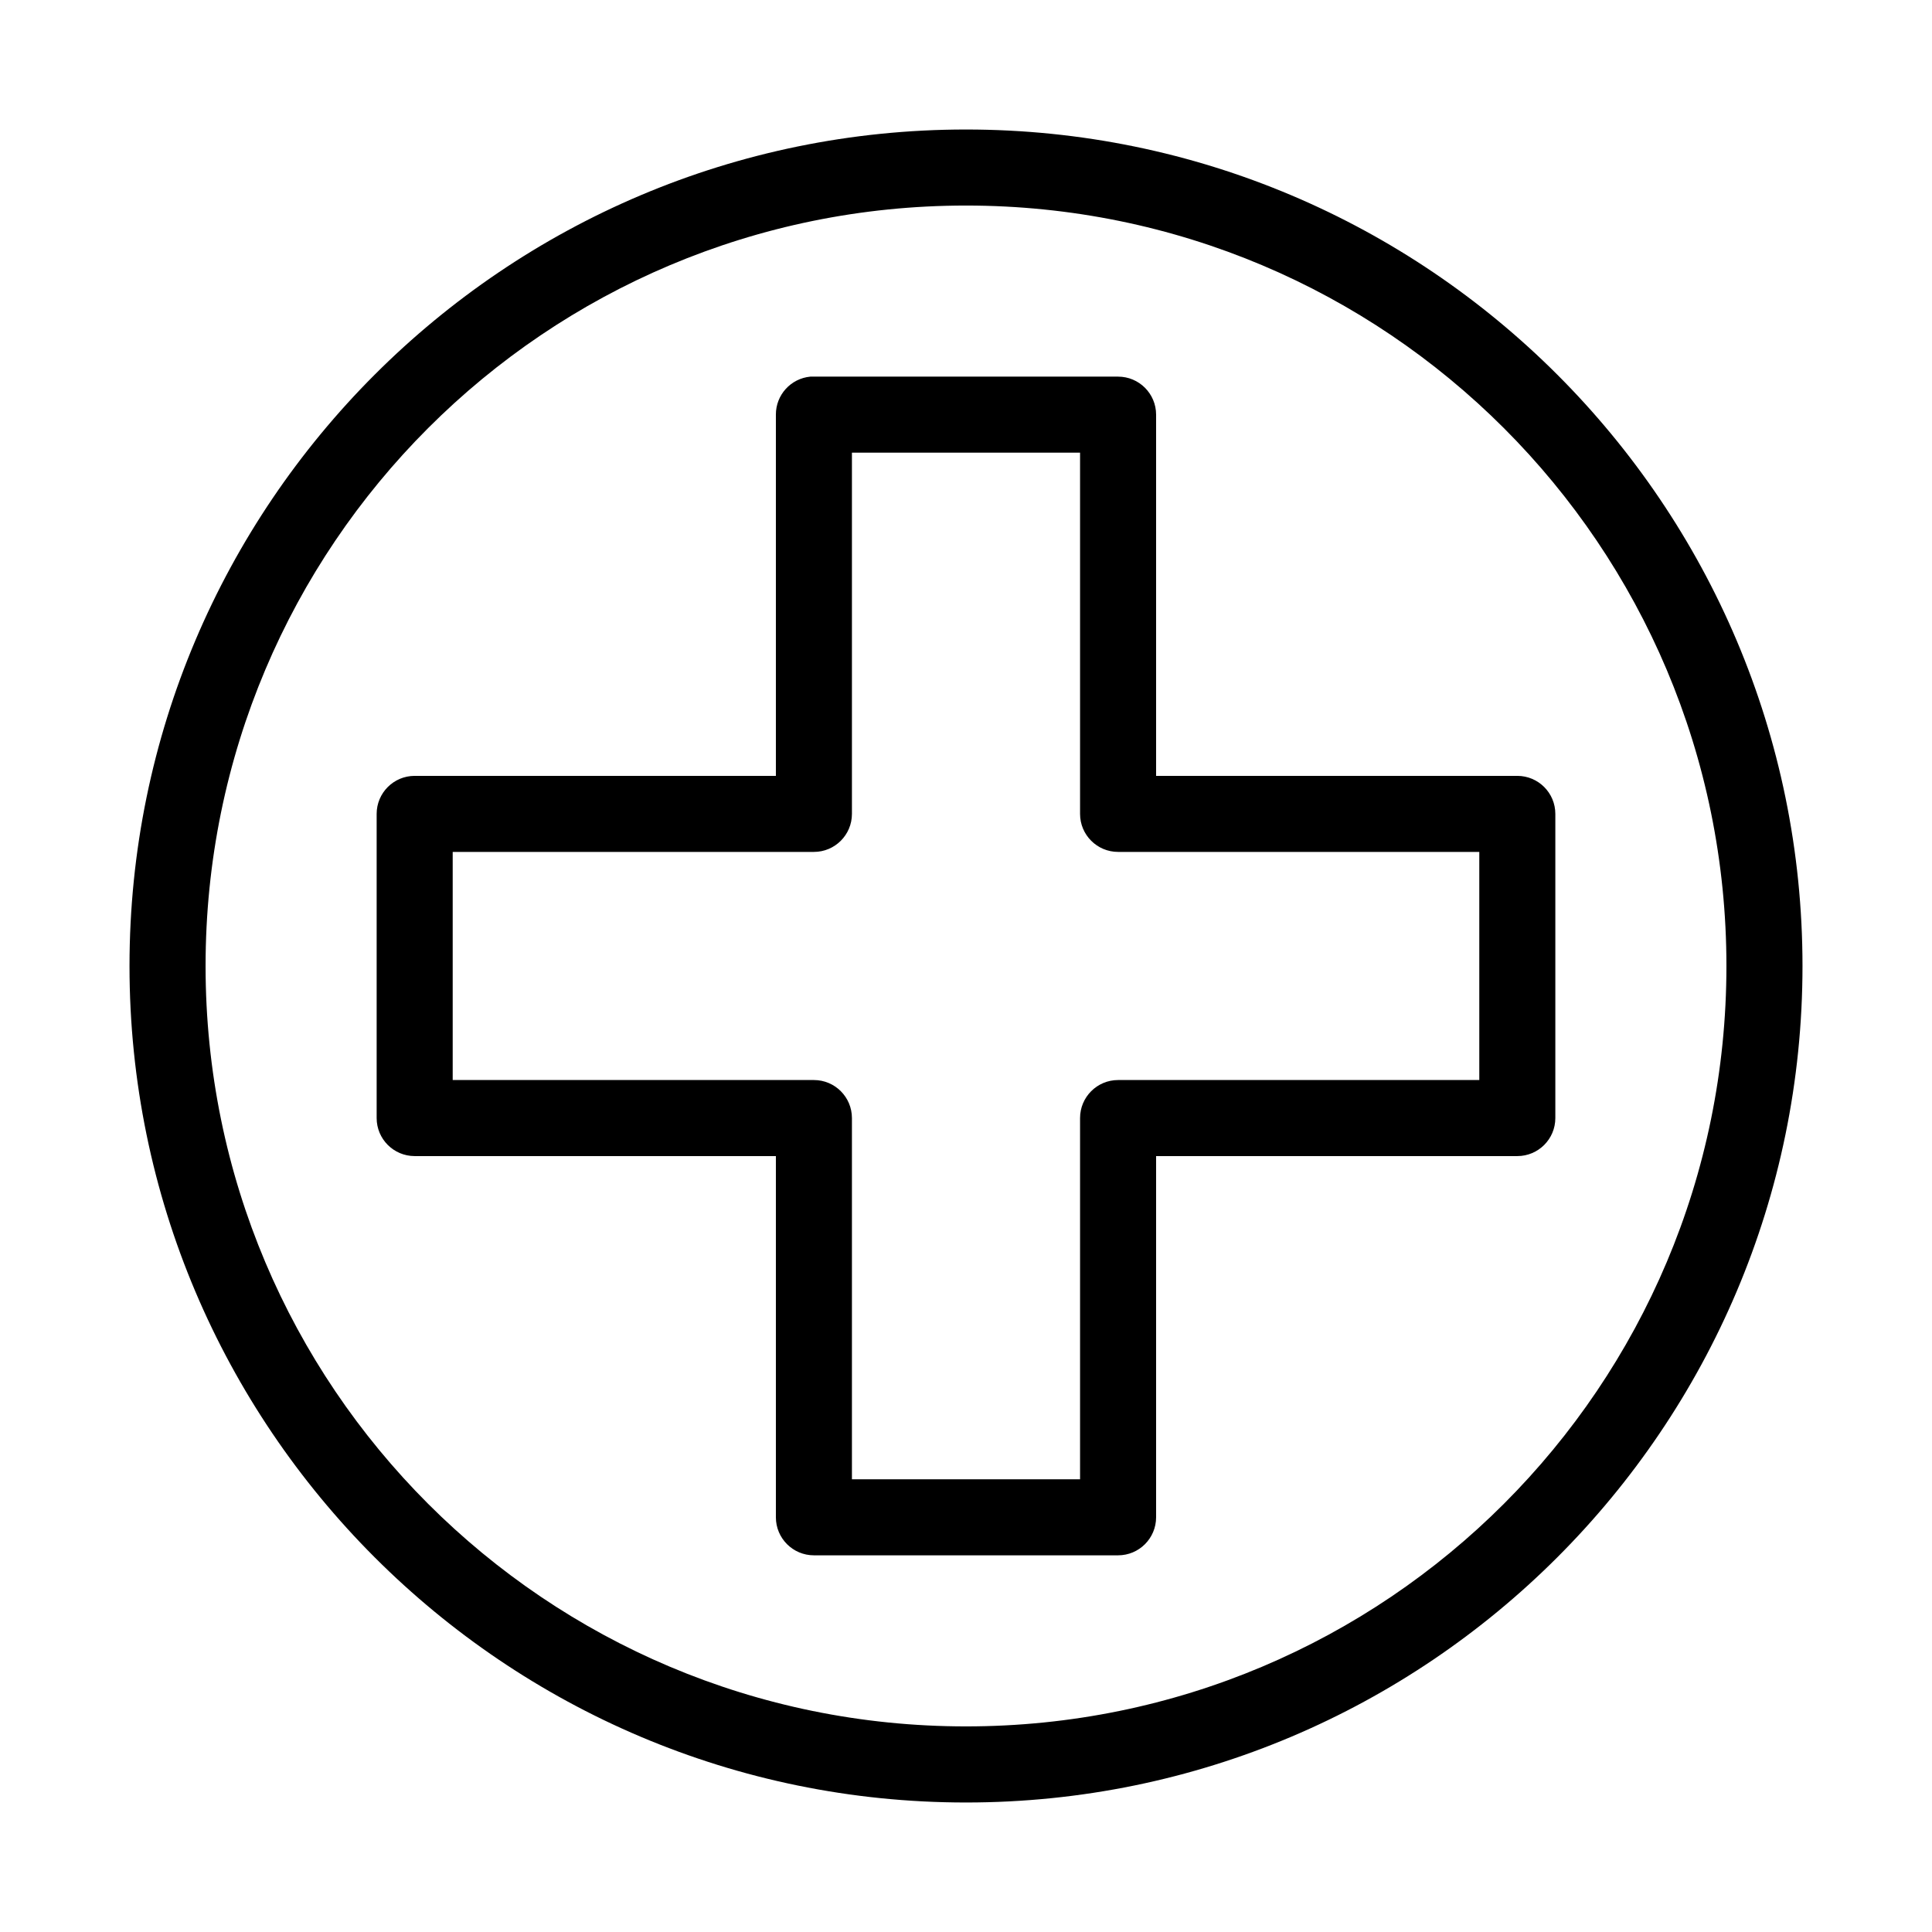 <?xml version="1.0" encoding="UTF-8"?>
<!-- Uploaded to: ICON Repo, www.svgrepo.com, Generator: ICON Repo Mixer Tools -->
<svg fill="#000000" width="800px" height="800px" version="1.1" viewBox="144 144 512 512" xmlns="http://www.w3.org/2000/svg">
 <path d="m400 178.32c-122.31 0-221.68 99.367-221.68 221.68s99.363 221.68 221.68 221.68c122.31 0 221.68-99.367 221.68-221.68s-99.367-221.68-221.68-221.68zm0 20.152c111.42 0 201.52 90.105 201.52 201.52s-90.105 201.52-201.52 201.52-201.52-90.105-201.52-201.52 90.105-201.52 201.52-201.52zm-41.25 45.34c-5.195 0.492-9.156 4.863-9.133 10.078v95.723h-95.723c-5.566 0-10.078 4.512-10.078 10.078v80.609c0 5.562 4.512 10.074 10.078 10.074h95.723v95.723c0 5.566 4.512 10.078 10.078 10.078h80.609c5.562 0 10.074-4.512 10.074-10.078v-95.723h95.723c5.566 0 10.078-4.512 10.078-10.074v-80.609c0-5.566-4.512-10.078-10.078-10.078h-95.723v-95.723c0-5.566-4.512-10.078-10.074-10.078h-80.609c-0.316-0.012-0.633-0.012-0.945 0zm11.02 20.152h60.457v95.727c0 5.562 4.512 10.074 10.078 10.074h95.723v60.457h-95.723c-5.566 0-10.078 4.512-10.078 10.078v95.723h-60.457v-95.723c0-5.566-4.512-10.078-10.074-10.078h-95.727v-60.457h95.727c5.562 0 10.074-4.512 10.074-10.074z"/>
</svg>